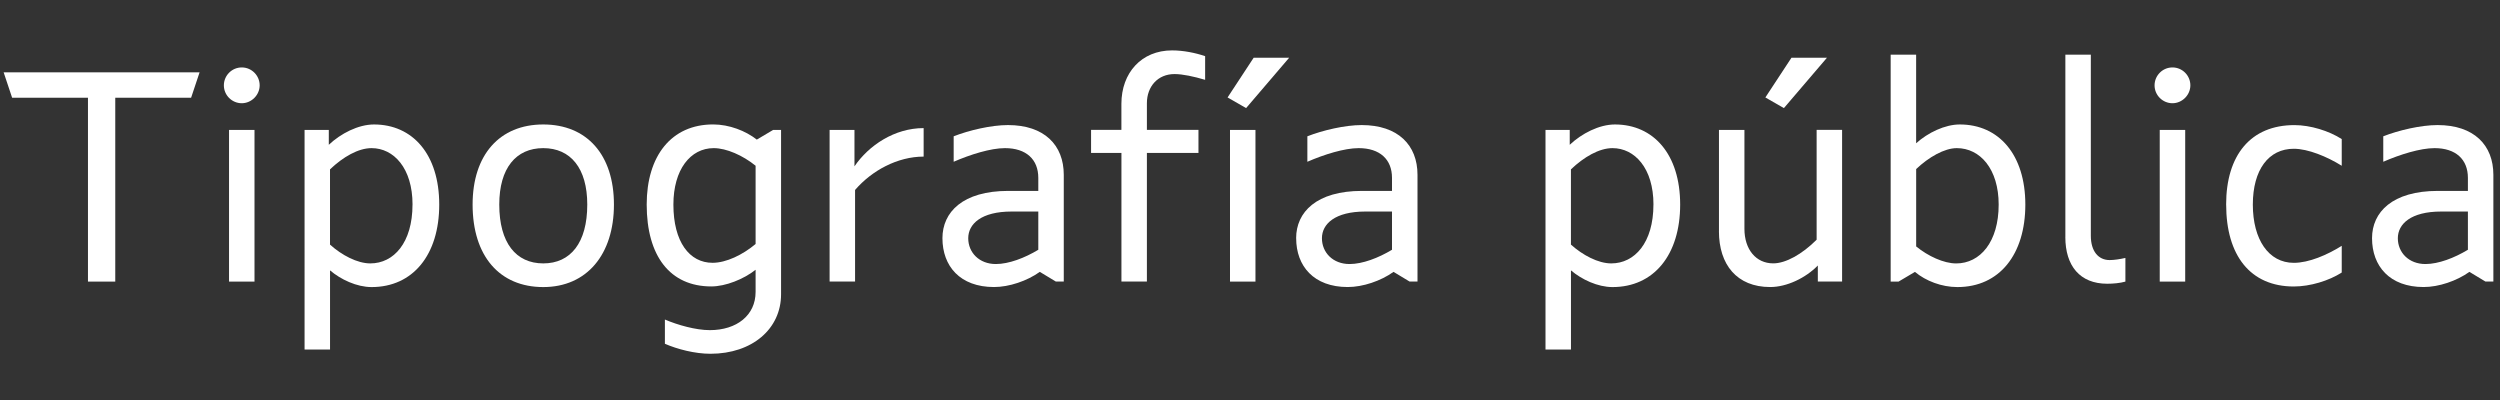 <?xml version="1.0" encoding="UTF-8"?><svg id="Layer_1" xmlns="http://www.w3.org/2000/svg" viewBox="0 0 750 120"><rect x="0" y="0" width="750" height="120" fill="#333333" stroke="none"/><defs><style>.cls-1{fill:#fff;}</style></defs><path class="cls-1" d="m26.39,29.33H3.64l-2.55-7.64h58.79l-2.55,7.64h-22.75v55.15h-8.19V29.33Z"/><path class="cls-1" d="m67.16,25.6c0-2.91,2.37-5.37,5.37-5.37s5.37,2.46,5.37,5.37-2.46,5.37-5.37,5.37-5.37-2.37-5.37-5.37Zm1.55,13.38h7.64v45.5h-7.64v-45.5Z"/><path class="cls-1" d="m91.36,38.98h7.28v4.46c3.55-3.37,8.83-6.1,13.56-6.1,11.56,0,19.57,8.92,19.57,24.03s-7.92,24.75-20.29,24.75c-4.46,0-9.28-2.28-12.47-5.01v23.75h-7.64V38.98Zm32.4,22.39c0-10.92-5.64-16.93-12.29-16.93-4,0-8.55,2.64-12.47,6.37v22.57c3.55,3.19,8.19,5.64,12.1,5.64,7.01,0,12.65-6.19,12.65-17.65Z"/><path class="cls-1" d="m141.78,61.37c0-14.92,8.1-24.03,21.2-24.03s21.2,9.1,21.2,24.03-8.1,24.75-21.2,24.75-21.2-9.28-21.2-24.75Zm34.4,0c0-10.92-5.01-16.93-13.2-16.93s-13.2,6.01-13.2,16.93c0,11.47,5,17.65,13.2,17.65s13.2-6.19,13.2-17.65Z"/><path class="cls-1" d="m199.47,103.14v-7.28c3.82,1.64,9.28,3.18,13.47,3.18,8.1,0,13.74-4.46,13.74-11.47v-6.64c-3.55,2.82-9.01,5-13.29,5-12.38,0-19.38-9.1-19.38-24.57,0-14.56,7.37-24.03,19.93-24.03,4.82,0,9.74,1.91,13.1,4.55l4.91-2.91h2.37v49.32c0,10.37-8.65,17.84-21.2,17.84-4.64,0-9.92-1.37-13.65-3Zm27.21-29.94v-23.48c-3.82-3.09-8.74-5.28-12.56-5.28-7.01,0-12.1,6.46-12.1,16.93,0,11.19,4.82,17.47,11.74,17.47,4.1,0,9.01-2.37,12.92-5.64Z"/><path class="cls-1" d="m248.88,38.98h7.46v10.92c4.28-6.28,12.01-11.47,20.75-11.47v8.55c-7.83,0-15.56,4.19-20.57,10.01v27.48h-7.64v-45.5Z"/><path class="cls-1" d="m282.73,71.47c0-7.83,6.1-14.2,19.75-14.2h9.01v-3.91c0-5.55-3.64-8.92-10.01-8.92-4.28,0-10.37,1.91-15.38,4.09v-7.64c4.64-1.82,11.28-3.37,16.29-3.37,10.92,0,16.74,6.01,16.74,14.92v32.03h-2.37l-4.82-2.91c-3.82,2.73-9.19,4.55-13.74,4.55-10.19,0-15.47-6.28-15.47-14.65Zm28.76,3.46v-11.47h-8.01c-9.1,0-13.01,3.73-13.01,8.01s3.28,7.74,8.28,7.74c3.91,0,8.65-1.82,12.74-4.28Z"/><path class="cls-1" d="m336.42,45.89h-9.1v-6.92h9.1v-7.83c0-9.28,6.01-16.02,15.2-16.02,3.37,0,7.01.73,9.92,1.73v7.1c-3.37-1-6.73-1.73-9.19-1.73-5,0-8.28,3.73-8.28,8.74v8.01h15.47v6.92h-15.47v38.58h-7.64v-38.58Z"/><path class="cls-1" d="m368.27,29.24l7.83-11.92h10.65l-12.92,15.11-5.55-3.19Zm.73,9.74h7.64v45.5h-7.64v-45.5Z"/><path class="cls-1" d="m388.84,71.47c0-7.83,6.1-14.2,19.75-14.2h9.01v-3.91c0-5.55-3.64-8.92-10.01-8.92-4.28,0-10.37,1.91-15.38,4.09v-7.64c4.64-1.82,11.29-3.37,16.29-3.37,10.92,0,16.75,6.01,16.75,14.92v32.03h-2.37l-4.82-2.91c-3.82,2.73-9.19,4.55-13.74,4.55-10.19,0-15.47-6.28-15.47-14.65Zm28.76,3.46v-11.47h-8.01c-9.1,0-13.01,3.73-13.01,8.01s3.28,7.74,8.28,7.74c3.91,0,8.64-1.82,12.74-4.28Z"/><path class="cls-1" d="m463.64,38.98h7.28v4.46c3.55-3.37,8.83-6.1,13.56-6.1,11.56,0,19.57,8.92,19.57,24.03s-7.92,24.75-20.29,24.75c-4.46,0-9.28-2.28-12.47-5.01v23.75h-7.64V38.98Zm32.4,22.39c0-10.92-5.64-16.93-12.29-16.93-4,0-8.55,2.64-12.47,6.37v22.57c3.55,3.19,8.19,5.64,12.1,5.64,7.01,0,12.65-6.19,12.65-17.65Z"/><path class="cls-1" d="m515.69,69.37v-30.4h7.64v29.67c0,6.19,3.46,10.37,8.65,10.37,3.73,0,8.65-2.73,13.01-7.1v-32.94h7.64v45.5h-7.28v-4.82c-3.64,3.73-9.28,6.46-14.29,6.46-10.01,0-15.38-6.73-15.38-16.75Zm13.92-40.13l7.83-11.92h10.65l-12.92,15.11-5.55-3.19Z"/><path class="cls-1" d="m574.48,81.57l-4.91,2.91h-2.37V16.41h7.64v26.57c3.55-3.19,8.65-5.64,13.1-5.64,11.74,0,19.66,9.1,19.66,24.03s-7.74,24.75-20.38,24.75c-4.73,0-9.46-1.82-12.74-4.55Zm25.12-20.2c0-10.65-5.55-16.93-12.56-16.93-3.73,0-8.46,2.73-12.19,6.28v23.21c3.55,2.91,8.28,5.1,12.01,5.1,7.19,0,12.74-6.46,12.74-17.65Z"/><path class="cls-1" d="m619.61,71.1V16.41h7.64v54.33c0,4.64,2.27,7.28,5.64,7.28,1.37,0,3.09-.27,4.73-.64v7.1c-1.64.46-3.64.64-5.46.64-8.19,0-12.56-5.37-12.56-14.01Z"/><path class="cls-1" d="m646.37,25.6c0-2.91,2.37-5.37,5.37-5.37s5.37,2.46,5.37,5.37-2.46,5.37-5.37,5.37-5.37-2.37-5.37-5.37Zm1.55,13.38h7.64v45.5h-7.64v-45.5Z"/><path class="cls-1" d="m667.84,61.37c0-14.83,7.37-23.84,20.48-23.84,4.82,0,10.37,1.73,14.2,4.19v8.01c-4.37-2.73-10.1-5.1-14.38-5.1-7.55,0-12.29,6.28-12.29,16.75s4.73,17.47,12.29,17.47c4.55,0,10.01-2.37,14.38-5.1v8.01c-3.82,2.46-9.46,4.19-14.38,4.19-13.01,0-20.29-9.28-20.29-24.57Z"/><path class="cls-1" d="m711.61,71.47c0-7.83,6.1-14.2,19.75-14.2h9.01v-3.91c0-5.55-3.64-8.92-10.01-8.92-4.28,0-10.38,1.91-15.38,4.09v-7.64c4.64-1.82,11.28-3.37,16.29-3.37,10.92,0,16.74,6.01,16.74,14.92v32.03h-2.37l-4.82-2.91c-3.82,2.73-9.19,4.55-13.74,4.55-10.19,0-15.47-6.28-15.47-14.65Zm28.76,3.46v-11.47h-8.01c-9.1,0-13.01,3.73-13.01,8.01s3.28,7.74,8.28,7.74c3.91,0,8.65-1.82,12.74-4.28Z"/></svg>